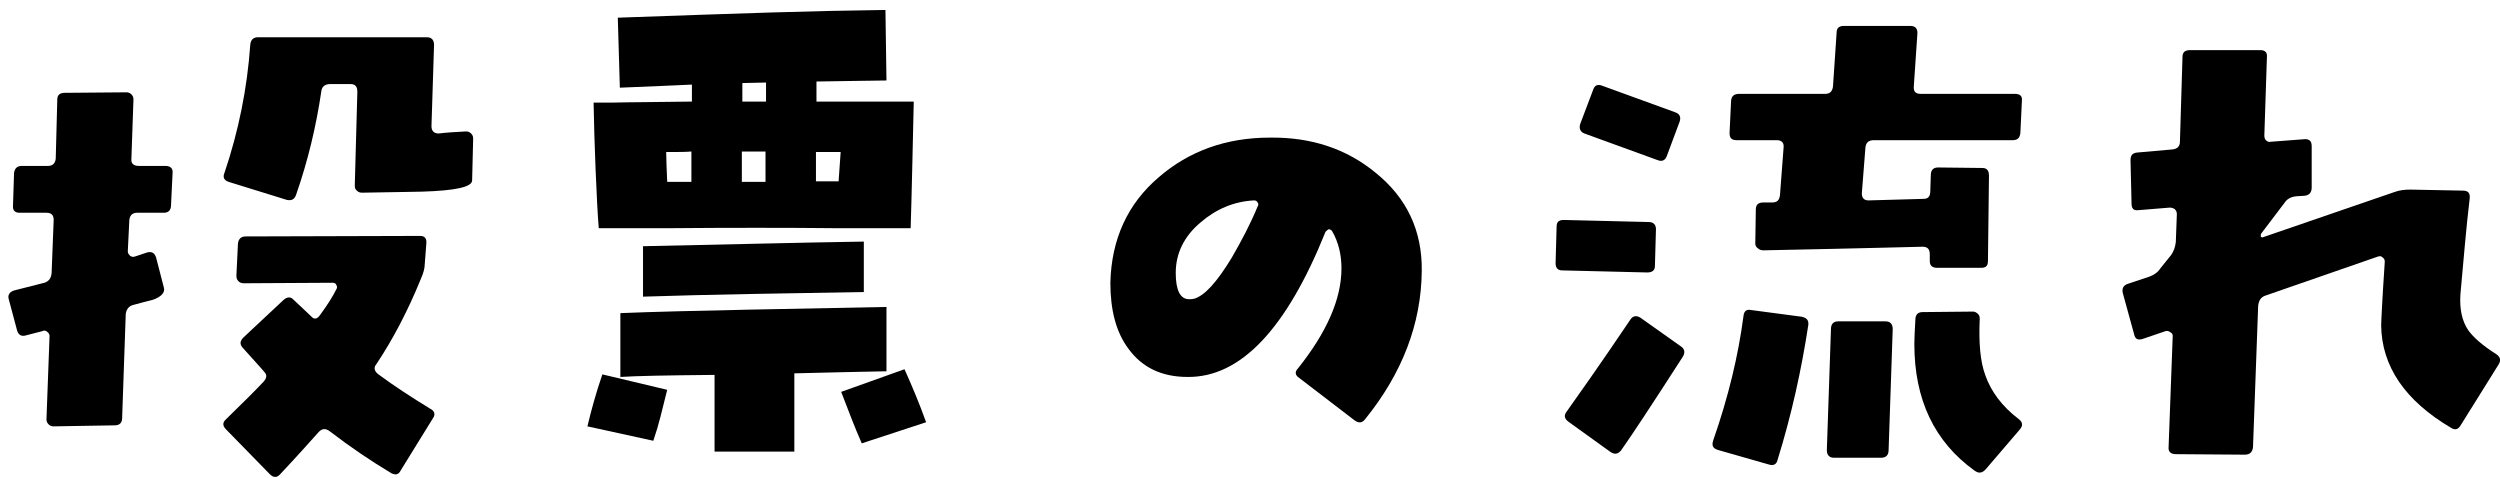 <svg width="136" height="26" viewBox="0 0 136 26" fill="none" xmlns="http://www.w3.org/2000/svg">
<path d="M135.92 19.834L133.876 23.11C133.736 23.362 133.568 23.418 133.344 23.278C130.824 21.794 129.564 19.918 129.536 17.706C129.536 17.51 129.592 16.334 129.732 14.234C129.732 14.15 129.704 14.066 129.62 14.01C129.536 13.926 129.48 13.926 129.368 13.954L123.236 16.082C122.984 16.166 122.872 16.362 122.844 16.642L122.564 24.314C122.536 24.594 122.396 24.734 122.116 24.734L118.364 24.706C118.084 24.706 117.944 24.566 117.972 24.314L118.196 18.266C118.196 18.182 118.14 18.098 118.056 18.07C118 18.014 117.888 17.986 117.804 18.014L116.572 18.434C116.32 18.518 116.152 18.462 116.096 18.182L115.48 15.942C115.424 15.69 115.508 15.522 115.76 15.438L116.936 15.046C117.16 14.962 117.384 14.822 117.524 14.598L118.112 13.87C118.252 13.674 118.336 13.422 118.364 13.17L118.42 11.658C118.42 11.546 118.392 11.462 118.308 11.378C118.224 11.322 118.14 11.294 118.028 11.294L116.32 11.434C116.068 11.462 115.956 11.35 115.956 11.07L115.9 8.718C115.9 8.438 116.012 8.326 116.264 8.298L118.168 8.13C118.448 8.102 118.588 7.962 118.588 7.71L118.728 3.09C118.728 2.838 118.868 2.726 119.148 2.726H122.956C123.236 2.726 123.348 2.866 123.32 3.118L123.18 7.374C123.18 7.486 123.208 7.57 123.264 7.626C123.348 7.71 123.432 7.738 123.544 7.71L125.392 7.57C125.644 7.57 125.756 7.682 125.756 7.962V10.202C125.756 10.482 125.616 10.622 125.364 10.65L124.916 10.678C124.636 10.706 124.412 10.818 124.272 11.042L123.04 12.666C122.984 12.722 122.984 12.778 122.984 12.862C122.984 12.89 123.012 12.89 123.068 12.918L130.32 10.426C130.572 10.342 130.824 10.314 131.132 10.314L133.988 10.37C134.268 10.37 134.38 10.51 134.352 10.79C134.156 12.414 134.016 14.178 133.848 15.998C133.792 16.81 133.932 17.454 134.268 17.958C134.548 18.35 135.052 18.798 135.808 19.274C136.032 19.442 136.06 19.61 135.92 19.834Z" fill="black"/>
<path d="M109.992 5.47L109.908 7.234C109.88 7.514 109.74 7.626 109.488 7.626H101.928C101.648 7.626 101.508 7.766 101.48 8.018L101.284 10.51C101.284 10.762 101.396 10.902 101.648 10.902C101.788 10.902 102.796 10.874 104.644 10.818C104.896 10.818 105.008 10.678 105.008 10.398L105.036 9.53C105.036 9.25 105.176 9.11 105.428 9.11L107.836 9.138C108.088 9.138 108.2 9.278 108.2 9.558L108.144 14.206C108.144 14.458 108.032 14.57 107.78 14.57H105.4C105.12 14.57 104.98 14.458 104.98 14.206V13.842C104.98 13.562 104.868 13.422 104.588 13.422C104.42 13.422 101.536 13.506 95.936 13.618C95.824 13.618 95.712 13.59 95.628 13.506C95.544 13.45 95.488 13.366 95.488 13.254L95.516 11.406C95.516 11.126 95.656 11.014 95.936 11.014H96.412C96.692 11.014 96.804 10.874 96.832 10.594L97.028 8.018C97.056 7.766 96.916 7.626 96.664 7.626H94.48C94.2 7.626 94.088 7.514 94.088 7.234L94.172 5.47C94.2 5.218 94.34 5.106 94.62 5.106H99.296C99.548 5.106 99.688 4.966 99.716 4.686L99.912 1.774C99.912 1.522 100.052 1.41 100.304 1.41H103.916C104.196 1.41 104.308 1.55 104.308 1.802L104.112 4.686C104.084 4.966 104.196 5.106 104.476 5.106H109.6C109.88 5.106 110.02 5.218 109.992 5.47ZM109.88 23.362L108.032 25.518C107.836 25.742 107.64 25.77 107.416 25.602C105.232 24.034 104.14 21.738 104.14 18.714C104.14 18.378 104.168 17.93 104.196 17.398C104.196 17.118 104.336 16.978 104.588 16.978L107.332 16.95C107.444 16.95 107.528 17.006 107.612 17.09C107.696 17.174 107.696 17.258 107.696 17.37C107.64 18.658 107.724 19.666 108.004 20.422C108.312 21.29 108.9 22.102 109.824 22.802C110.048 22.97 110.048 23.166 109.88 23.362ZM91.372 6.618L90.672 8.494C90.588 8.718 90.42 8.802 90.196 8.718L86.192 7.262C85.968 7.178 85.884 6.982 85.968 6.73L86.668 4.882C86.752 4.63 86.92 4.574 87.144 4.658L91.148 6.114C91.372 6.198 91.456 6.366 91.372 6.618ZM102.964 17.902L102.74 24.482C102.74 24.762 102.6 24.902 102.32 24.902H99.772C99.52 24.902 99.38 24.762 99.38 24.482L99.604 17.902C99.604 17.622 99.744 17.482 99.996 17.482H102.572C102.824 17.482 102.964 17.622 102.964 17.902ZM98.372 17.678C98.008 20.058 97.476 22.522 96.692 25.042C96.636 25.266 96.468 25.35 96.216 25.266L93.472 24.482C93.192 24.398 93.108 24.258 93.192 23.978C94.032 21.57 94.564 19.33 94.844 17.202C94.872 16.922 95.012 16.81 95.264 16.866L98.008 17.23C98.288 17.286 98.4 17.426 98.372 17.678ZM90.084 12.47L90.028 14.458C90.028 14.71 89.888 14.822 89.608 14.822L84.988 14.71C84.736 14.71 84.624 14.57 84.624 14.318L84.68 12.33C84.68 12.078 84.792 11.966 85.072 11.966L89.692 12.078C89.944 12.078 90.084 12.218 90.084 12.47ZM91.54 19.414C89.916 21.934 88.796 23.642 88.18 24.51C88.012 24.706 87.844 24.734 87.62 24.594L85.324 22.942C85.1 22.774 85.072 22.606 85.212 22.41C85.828 21.542 87.004 19.89 88.684 17.398C88.824 17.174 89.02 17.146 89.244 17.286L91.456 18.854C91.652 18.994 91.68 19.19 91.54 19.414Z" fill="black"/>
<path d="M77.344 14.738C77.316 17.622 76.28 20.31 74.264 22.802C74.096 23.026 73.9 23.026 73.676 22.858L70.68 20.562C70.456 20.422 70.428 20.226 70.596 20.058C72.164 18.098 72.976 16.278 72.976 14.598C72.976 13.842 72.808 13.17 72.472 12.582C72.444 12.526 72.36 12.47 72.276 12.47C72.22 12.498 72.164 12.554 72.108 12.61C69.98 17.902 67.488 20.534 64.604 20.506C63.176 20.506 62.112 19.974 61.384 18.966C60.712 18.07 60.404 16.866 60.404 15.382C60.46 13.03 61.328 11.098 63.036 9.642C64.688 8.214 66.704 7.486 69.084 7.486C71.352 7.458 73.256 8.102 74.824 9.39C76.532 10.762 77.372 12.554 77.344 14.738ZM68.412 11.238C68.468 11.154 68.468 11.07 68.412 11.014C68.384 10.93 68.3 10.902 68.216 10.902C67.124 10.958 66.144 11.378 65.304 12.106C64.408 12.862 63.96 13.786 63.96 14.85C63.96 15.802 64.212 16.278 64.688 16.278C64.744 16.278 64.856 16.278 64.968 16.25C65.528 16.082 66.2 15.354 67.012 14.01C67.544 13.086 68.02 12.19 68.412 11.238Z" fill="black"/>
<path d="M32.572 12.414C32.46 11.07 32.32 7.542 32.292 5.582H33.3C34.42 5.554 35.96 5.554 37.64 5.526C37.64 5.218 37.64 4.91 37.64 4.602C36.576 4.658 35.596 4.686 33.72 4.77L33.608 0.962C40.804 0.71 43.856 0.598 48.168 0.542L48.224 4.378C46.852 4.406 45.62 4.406 44.416 4.434C44.416 4.77 44.416 5.134 44.416 5.526C46.6 5.526 48.532 5.526 49.708 5.526C49.68 6.758 49.596 10.706 49.54 12.414H45.48C43.072 12.386 39.404 12.386 36.408 12.414H32.572ZM40.384 4.518C40.384 4.826 40.384 5.162 40.384 5.526C40.804 5.526 41.224 5.526 41.672 5.526C41.672 5.162 41.672 4.826 41.672 4.49C41.252 4.49 40.832 4.518 40.384 4.518ZM40.356 8.242C40.356 8.886 40.356 9.446 40.356 9.894C40.776 9.894 41.224 9.894 41.644 9.894C41.644 9.446 41.644 8.886 41.644 8.242C41.224 8.242 40.776 8.242 40.356 8.242ZM36.24 8.27C36.24 8.466 36.268 9.362 36.296 9.894C36.716 9.894 37.164 9.894 37.612 9.894C37.612 9.446 37.612 8.886 37.612 8.242C37.276 8.27 36.884 8.27 36.24 8.27ZM44.388 8.27C44.388 8.886 44.388 9.446 44.388 9.866C44.808 9.866 45.228 9.866 45.62 9.866C45.648 9.334 45.704 8.802 45.732 8.27C45.312 8.27 44.864 8.27 44.388 8.27ZM34.98 16.138V13.394C39.152 13.31 43.38 13.198 46.992 13.142V15.886C43.576 15.942 38.2 16.026 34.98 16.138ZM33.748 20.506V17.034C37.08 16.894 44.276 16.782 48.224 16.698V20.198C46.992 20.226 45.172 20.254 43.212 20.31C43.212 21.766 43.212 23.39 43.212 24.566H38.872C38.872 23.446 38.872 21.85 38.872 20.394C35.988 20.422 34.672 20.45 33.748 20.506ZM46.88 24.118C46.46 23.166 46.208 22.466 45.76 21.318L49.204 20.086C49.596 20.954 50.044 22.018 50.38 22.97L46.88 24.118ZM35.54 23.978L31.956 23.194C32.152 22.354 32.432 21.346 32.768 20.366L36.296 21.206C35.988 22.41 35.876 22.998 35.54 23.978Z" fill="black"/>
<path d="M25.74 7.542L25.684 9.81C25.684 10.174 24.788 10.37 22.94 10.426C22.744 10.426 21.68 10.454 19.692 10.482C19.58 10.482 19.496 10.454 19.412 10.37C19.328 10.314 19.3 10.202 19.3 10.09L19.44 4.994C19.44 4.714 19.328 4.574 19.076 4.574H17.956C17.676 4.574 17.508 4.714 17.48 4.966C17.2 6.87 16.752 8.746 16.108 10.594C16.024 10.846 15.856 10.93 15.604 10.874L12.44 9.894C12.188 9.81 12.104 9.642 12.216 9.39C12.972 7.15 13.448 4.826 13.616 2.418C13.644 2.166 13.784 2.026 14.036 2.026H23.22C23.472 2.026 23.612 2.166 23.612 2.446L23.472 6.87C23.472 7.122 23.612 7.262 23.864 7.262C24.312 7.206 24.816 7.178 25.348 7.15C25.46 7.15 25.544 7.178 25.628 7.262C25.712 7.346 25.74 7.43 25.74 7.542ZM23.556 22.746L21.792 25.602C21.68 25.826 21.512 25.854 21.288 25.742C20.168 25.07 19.048 24.314 17.956 23.474C17.704 23.278 17.508 23.306 17.312 23.53C16.836 24.062 16.164 24.818 15.24 25.798C15.072 25.994 14.876 25.994 14.68 25.798L12.3 23.362C12.104 23.166 12.104 22.998 12.272 22.83C13.224 21.906 13.924 21.206 14.344 20.758C14.512 20.562 14.54 20.394 14.372 20.226C14.288 20.114 13.896 19.694 13.196 18.91C13.028 18.714 13.056 18.546 13.252 18.35L15.436 16.306C15.632 16.138 15.828 16.138 15.968 16.306C16.192 16.502 16.5 16.81 16.92 17.202C17.088 17.398 17.256 17.37 17.424 17.118C17.816 16.586 18.096 16.138 18.292 15.746C18.348 15.662 18.348 15.578 18.292 15.494C18.264 15.41 18.18 15.382 18.096 15.382L13.252 15.41C13.112 15.41 13.028 15.354 12.972 15.298C12.888 15.214 12.86 15.13 12.86 14.99L12.944 13.254C12.972 13.002 13.112 12.862 13.364 12.862L22.856 12.834C23.108 12.834 23.22 12.974 23.192 13.254L23.108 14.346C23.108 14.598 23.024 14.878 22.912 15.13C22.184 16.922 21.372 18.462 20.476 19.806C20.308 20.002 20.364 20.198 20.588 20.366C21.456 21.01 22.408 21.626 23.416 22.242C23.64 22.354 23.696 22.55 23.556 22.746ZM9.388 9.418L9.304 11.154C9.304 11.434 9.164 11.574 8.912 11.574H7.456C7.204 11.574 7.064 11.714 7.036 11.966L6.952 13.674C6.952 13.786 7.008 13.842 7.092 13.926C7.176 13.982 7.26 13.982 7.344 13.954L8.016 13.73C8.268 13.674 8.408 13.758 8.492 14.01L8.912 15.634C8.996 15.886 8.8 16.138 8.324 16.306C7.96 16.39 7.596 16.502 7.26 16.586C7.008 16.642 6.868 16.838 6.84 17.09L6.644 22.746C6.644 22.998 6.504 23.138 6.252 23.138L2.92 23.194C2.808 23.194 2.724 23.166 2.64 23.082C2.556 22.998 2.528 22.914 2.528 22.802L2.696 18.266C2.696 18.182 2.64 18.098 2.556 18.042C2.5 17.986 2.388 17.958 2.304 18.014L1.436 18.238C1.184 18.322 1.016 18.238 0.932 17.986L0.484 16.306C0.4 16.054 0.512 15.886 0.764 15.802L2.416 15.382C2.668 15.298 2.78 15.13 2.808 14.85L2.92 11.966C2.92 11.714 2.808 11.574 2.528 11.574H1.072C0.792 11.574 0.68 11.434 0.708 11.154L0.764 9.418C0.792 9.166 0.932 9.026 1.184 9.026H2.612C2.864 9.026 3.004 8.886 3.032 8.634L3.116 5.414C3.116 5.162 3.256 5.05 3.536 5.05L6.868 5.022C6.98 5.022 7.064 5.05 7.148 5.134C7.232 5.218 7.26 5.302 7.26 5.414L7.148 8.634C7.12 8.886 7.26 9.026 7.54 9.026H8.996C9.276 9.026 9.416 9.166 9.388 9.418Z" fill="black"/>
</svg>

